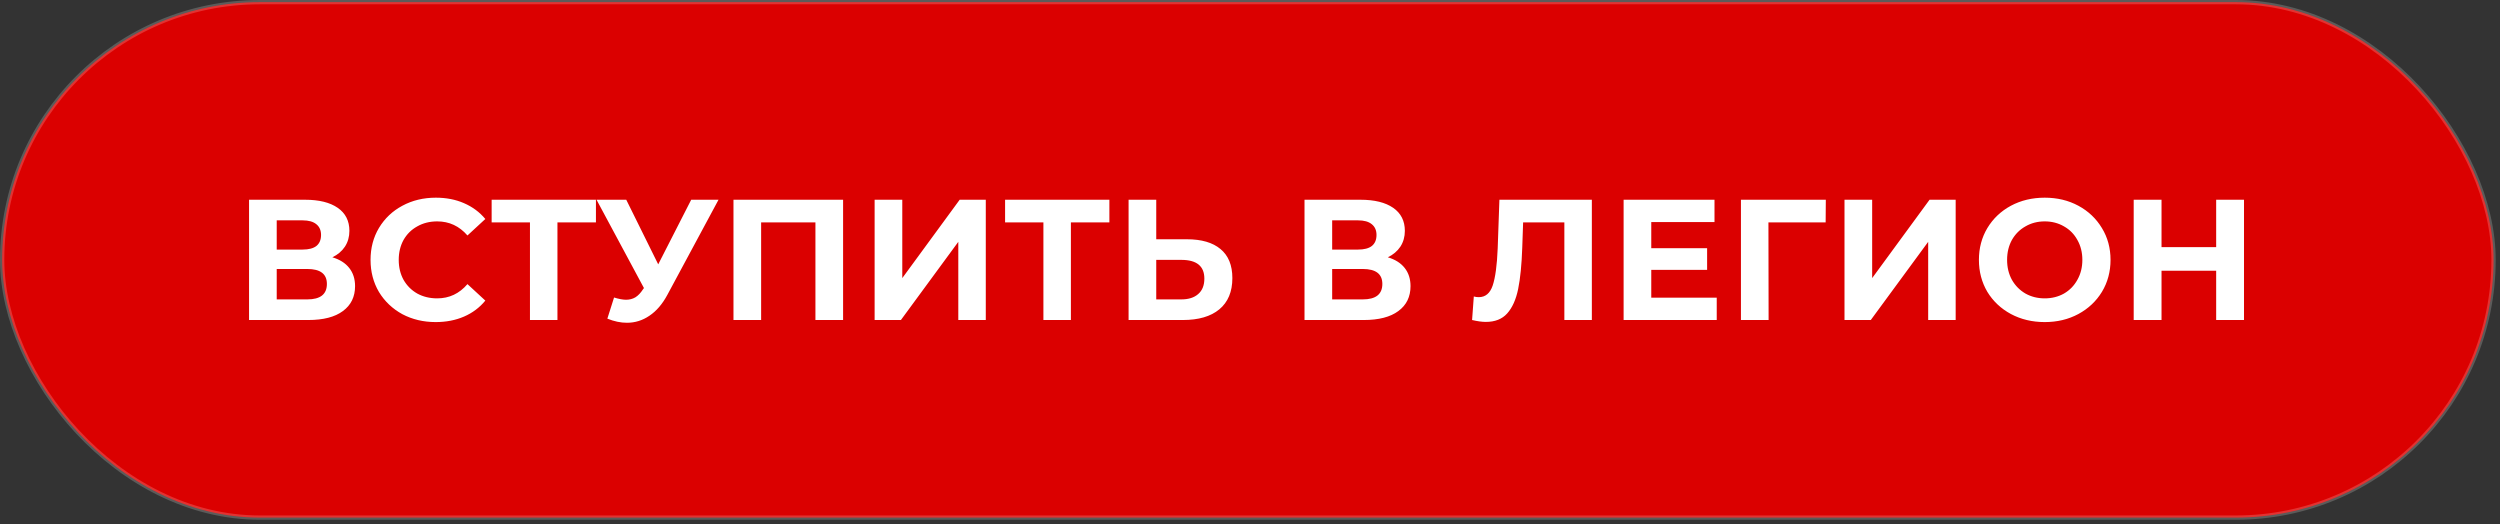 <?xml version="1.0" encoding="UTF-8"?> <svg xmlns="http://www.w3.org/2000/svg" width="291" height="61" viewBox="0 0 291 61" fill="none"><rect x="0" y="0" width="291" height="61" fill="#333333" stroke="none"/><rect x="0.25" y="0.25" width="290" height="60" rx="30" fill="#DB0000"></rect><rect x="0.25" y="0.25" width="290" height="60" rx="30" stroke="#FFFCF7" stroke-opacity="0.2" stroke-width="0.5"></rect><path d="M38.69 29.95C39.543 30.203 40.197 30.617 40.65 31.19C41.103 31.763 41.33 32.47 41.33 33.31C41.33 34.55 40.857 35.517 39.91 36.21C38.977 36.903 37.637 37.25 35.89 37.25H28.99V23.25H35.51C37.137 23.25 38.403 23.563 39.31 24.19C40.217 24.817 40.67 25.71 40.67 26.87C40.67 27.563 40.497 28.177 40.15 28.71C39.803 29.23 39.317 29.643 38.69 29.95ZM32.21 29.05H35.23C35.937 29.05 36.47 28.91 36.83 28.63C37.19 28.337 37.37 27.91 37.37 27.35C37.37 26.803 37.183 26.383 36.81 26.09C36.45 25.797 35.923 25.65 35.23 25.65H32.21V29.05ZM35.77 34.85C37.29 34.85 38.05 34.25 38.05 33.05C38.05 31.89 37.29 31.31 35.77 31.31H32.21V34.85H35.77ZM50.712 37.49C49.286 37.49 47.992 37.183 46.832 36.57C45.686 35.943 44.779 35.083 44.112 33.99C43.459 32.883 43.132 31.637 43.132 30.25C43.132 28.863 43.459 27.623 44.112 26.53C44.779 25.423 45.686 24.563 46.832 23.95C47.992 23.323 49.292 23.01 50.732 23.01C51.946 23.01 53.039 23.223 54.012 23.65C54.999 24.077 55.826 24.69 56.492 25.49L54.412 27.41C53.466 26.317 52.292 25.77 50.892 25.77C50.026 25.77 49.252 25.963 48.572 26.35C47.892 26.723 47.359 27.25 46.972 27.93C46.599 28.61 46.412 29.383 46.412 30.25C46.412 31.117 46.599 31.89 46.972 32.57C47.359 33.25 47.892 33.783 48.572 34.17C49.252 34.543 50.026 34.73 50.892 34.73C52.292 34.73 53.466 34.177 54.412 33.07L56.492 34.99C55.826 35.803 54.999 36.423 54.012 36.85C53.026 37.277 51.926 37.49 50.712 37.49ZM69.367 25.89H64.887V37.25H61.687V25.89H57.227V23.25H69.367V25.89ZM83.636 23.25L77.676 34.33C77.103 35.397 76.41 36.203 75.596 36.75C74.796 37.297 73.923 37.57 72.976 37.57C72.243 37.57 71.483 37.41 70.696 37.09L71.476 34.63C72.036 34.803 72.503 34.89 72.876 34.89C73.276 34.89 73.636 34.797 73.956 34.61C74.276 34.41 74.57 34.103 74.836 33.69L74.956 33.53L69.436 23.25H72.896L76.616 30.77L80.456 23.25H83.636ZM98.136 23.25V37.25H94.916V25.89H88.596V37.25H85.376V23.25H98.136ZM101.806 23.25H105.026V32.37L111.706 23.25H114.746V37.25H111.546V28.15L104.866 37.25H101.806V23.25ZM129.132 25.89H124.652V37.25H121.452V25.89H116.992V23.25H129.132V25.89ZM138.147 27.85C139.853 27.85 141.16 28.23 142.067 28.99C142.987 29.75 143.447 30.877 143.447 32.37C143.447 33.957 142.94 35.17 141.927 36.01C140.927 36.837 139.513 37.25 137.687 37.25H131.367V23.25H134.587V27.85H138.147ZM137.507 34.85C138.347 34.85 139 34.643 139.467 34.23C139.947 33.817 140.187 33.217 140.187 32.43C140.187 30.977 139.293 30.25 137.507 30.25H134.587V34.85H137.507ZM161.545 29.95C162.398 30.203 163.051 30.617 163.505 31.19C163.958 31.763 164.185 32.47 164.185 33.31C164.185 34.55 163.711 35.517 162.765 36.21C161.831 36.903 160.491 37.25 158.745 37.25H151.845V23.25H158.365C159.991 23.25 161.258 23.563 162.165 24.19C163.071 24.817 163.525 25.71 163.525 26.87C163.525 27.563 163.351 28.177 163.005 28.71C162.658 29.23 162.171 29.643 161.545 29.95ZM155.065 29.05H158.085C158.791 29.05 159.325 28.91 159.685 28.63C160.045 28.337 160.225 27.91 160.225 27.35C160.225 26.803 160.038 26.383 159.665 26.09C159.305 25.797 158.778 25.65 158.085 25.65H155.065V29.05ZM158.625 34.85C160.145 34.85 160.905 34.25 160.905 33.05C160.905 31.89 160.145 31.31 158.625 31.31H155.065V34.85H158.625ZM185.291 23.25V37.25H182.091V25.89H177.291L177.191 28.81C177.124 30.797 176.964 32.41 176.711 33.65C176.458 34.877 176.031 35.823 175.431 36.49C174.844 37.143 174.018 37.47 172.951 37.47C172.511 37.47 171.978 37.397 171.351 37.25L171.551 34.51C171.724 34.563 171.918 34.59 172.131 34.59C172.904 34.59 173.444 34.137 173.751 33.23C174.058 32.31 174.251 30.877 174.331 28.93L174.531 23.25H185.291ZM199.828 34.65V37.25H188.988V23.25H199.568V25.85H192.208V28.89H198.708V31.41H192.208V34.65H199.828ZM212.505 25.89H205.845L205.865 37.25H202.645V23.25H212.525L212.505 25.89ZM214.7 23.25H217.92V32.37L224.6 23.25H227.64V37.25H224.44V28.15L217.76 37.25H214.7V23.25ZM238.006 37.49C236.553 37.49 235.239 37.177 234.066 36.55C232.906 35.923 231.993 35.063 231.326 33.97C230.673 32.863 230.346 31.623 230.346 30.25C230.346 28.877 230.673 27.643 231.326 26.55C231.993 25.443 232.906 24.577 234.066 23.95C235.239 23.323 236.553 23.01 238.006 23.01C239.459 23.01 240.766 23.323 241.926 23.95C243.086 24.577 243.999 25.443 244.666 26.55C245.333 27.643 245.666 28.877 245.666 30.25C245.666 31.623 245.333 32.863 244.666 33.97C243.999 35.063 243.086 35.923 241.926 36.55C240.766 37.177 239.459 37.49 238.006 37.49ZM238.006 34.73C238.833 34.73 239.579 34.543 240.246 34.17C240.913 33.783 241.433 33.25 241.806 32.57C242.193 31.89 242.386 31.117 242.386 30.25C242.386 29.383 242.193 28.61 241.806 27.93C241.433 27.25 240.913 26.723 240.246 26.35C239.579 25.963 238.833 25.77 238.006 25.77C237.179 25.77 236.433 25.963 235.766 26.35C235.099 26.723 234.573 27.25 234.186 27.93C233.813 28.61 233.626 29.383 233.626 30.25C233.626 31.117 233.813 31.89 234.186 32.57C234.573 33.25 235.099 33.783 235.766 34.17C236.433 34.543 237.179 34.73 238.006 34.73ZM261.202 23.25V37.25H257.962V31.51H251.602V37.25H248.362V23.25H251.602V28.77H257.962V23.25H261.202Z" fill="white"></path></svg> 
